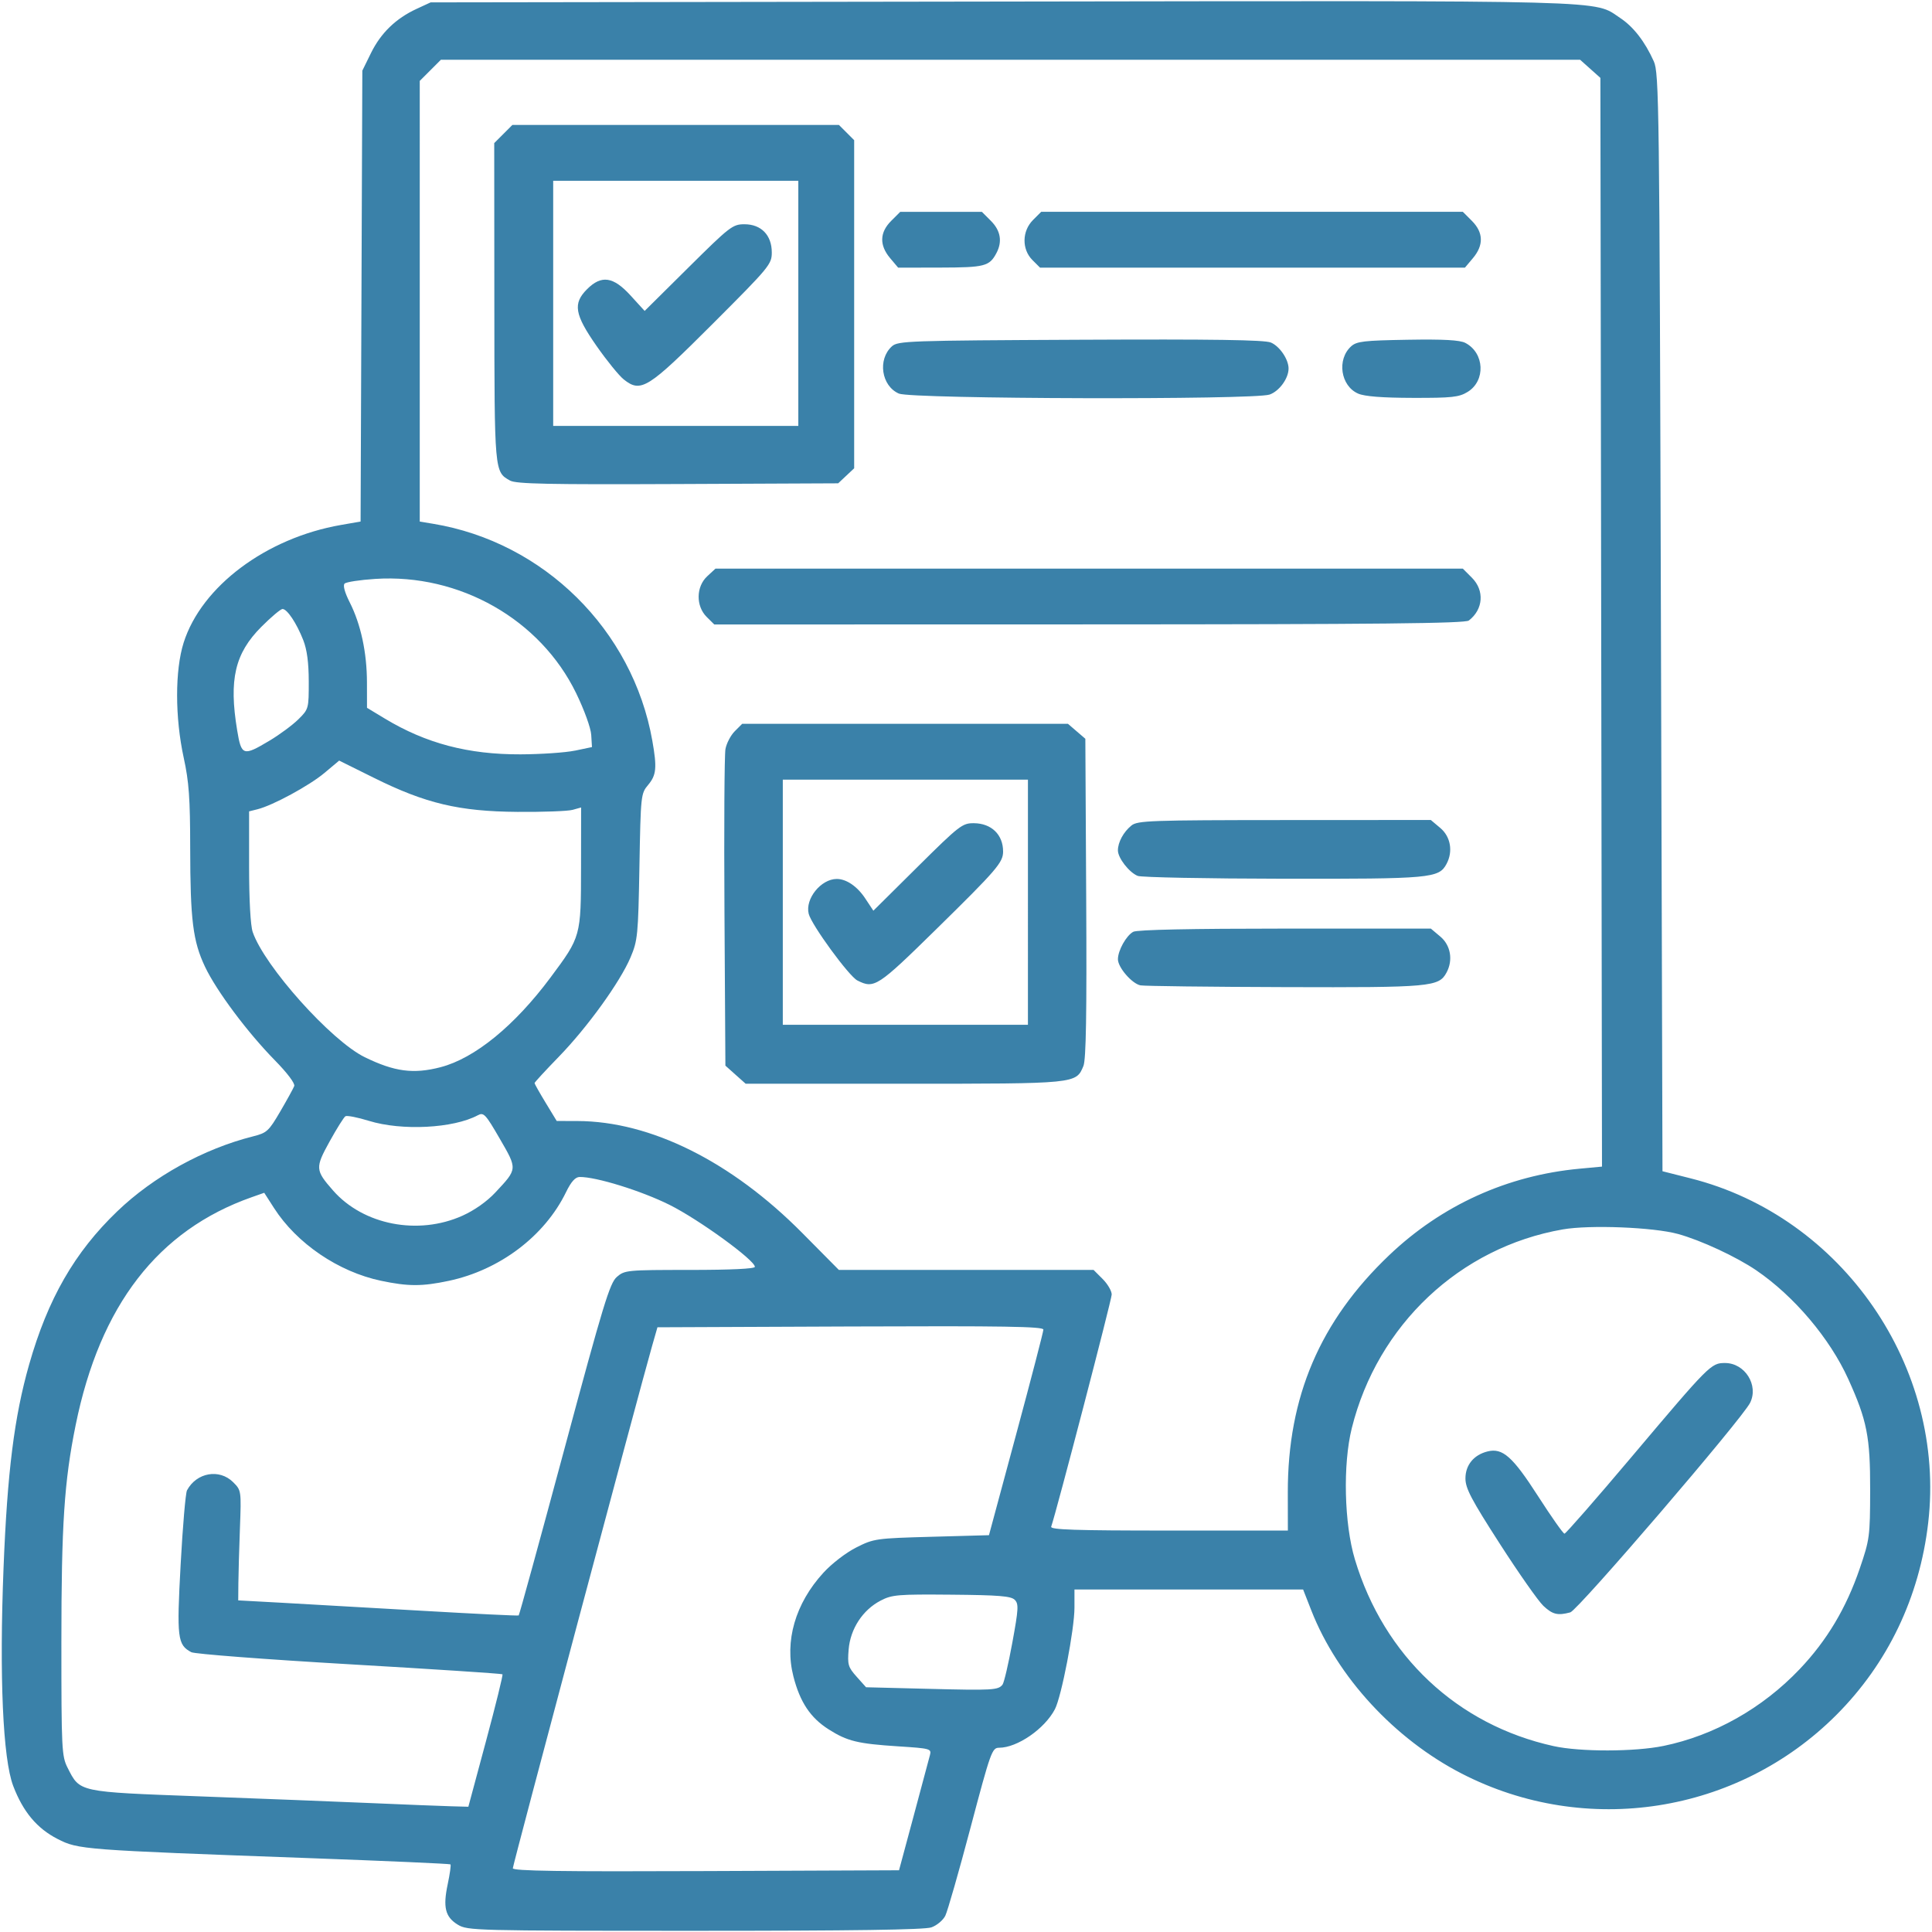 <?xml version="1.0" encoding="UTF-8" standalone="no"?>
<!-- Created with Inkscape (http://www.inkscape.org/) -->

<svg
   width="512"
   height="512"
   viewBox="0 0 135.467 135.467"
   version="1.1"
   id="svg825"
   inkscape:export-filename="/home/user/Downloads/etapas/etapa-2.png"
   inkscape:export-xdpi="96.000008"
   inkscape:export-ydpi="96.000008"
   inkscape:version="1.1.2 (0a00cf5339, 2022-02-04)"
   sodipodi:docname="etapa-8.svg"
   xmlns:inkscape="http://www.inkscape.org/namespaces/inkscape"
   xmlns:sodipodi="http://sodipodi.sourceforge.net/DTD/sodipodi-0.dtd"
   xmlns="http://www.w3.org/2000/svg"
   xmlns:svg="http://www.w3.org/2000/svg">
  <sodipodi:namedview
     id="namedview827"
     pagecolor="#ffffff"
     bordercolor="#666666"
     borderopacity="1.0"
     inkscape:pageshadow="2"
     inkscape:pageopacity="0.0"
     inkscape:pagecheckerboard="0"
     inkscape:document-units="px"
     showgrid="false"
     units="px"
     inkscape:zoom="0.52284039"
     inkscape:cx="282.11286"
     inkscape:cy="40.165221"
     inkscape:window-width="1920"
     inkscape:window-height="1008"
     inkscape:window-x="0"
     inkscape:window-y="0"
     inkscape:window-maximized="1"
     inkscape:current-layer="layer1" />
  <defs
     id="defs822" />
  <g
     inkscape:label="Camada 1"
     inkscape:groupmode="layer"
     id="layer1">
    <path
       style="fill:#3a81a9;stroke-width:0.218;fill-opacity:1"
       d="m 32.104,134.956 c -0.887,-0.541 -1.056,-1.22 -0.709,-2.853 0.151,-0.714 0.237,-1.334 0.19,-1.378 -0.047,-0.044 -4.54,-0.243 -9.985,-0.441 -15.858,-0.578 -16.109,-0.597 -17.564,-1.341 -1.444,-0.739 -2.422,-1.908 -3.111,-3.721 -0.723,-1.901 -0.978,-7.666 -0.677,-15.282 0.266,-6.734 0.752,-10.596 1.791,-14.25 1.314,-4.618 3.19,-7.882 6.179,-10.752 2.553,-2.451 6.062,-4.387 9.538,-5.262 0.955,-0.24 1.091,-0.366 1.894,-1.741 0.476,-0.815 0.918,-1.618 0.981,-1.784 0.069,-0.179 -0.485,-0.915 -1.362,-1.809 -1.925,-1.962 -4.087,-4.859 -4.892,-6.553 -0.85,-1.791 -1.036,-3.277 -1.041,-8.344 -0.003,-3.467 -0.087,-4.631 -0.451,-6.298 -0.619,-2.836 -0.622,-6.146 -0.008,-8.085 1.251,-3.947 5.786,-7.341 11.031,-8.254 l 1.376,-0.24 0.061,-15.807 0.061,-15.807 0.607,-1.236 C 26.702,2.317 27.756,1.295 29.204,0.625 L 30.194,0.167 70.208,0.109 c 43.66,-0.063 41.469,-0.121 43.402,1.157 0.923,0.611 1.729,1.651 2.35,3.034 0.37,0.824 0.397,2.927 0.5,39.347 l 0.109,38.477 1.981,0.501 c 10.64,2.69 17.918,13.248 16.65,24.156 -0.605,5.207 -2.832,9.86 -6.451,13.479 -6.923,6.923 -17.551,8.582 -26.257,4.1 -4.704,-2.422 -8.711,-6.766 -10.539,-11.424 l -0.582,-1.484 h -8.016 -8.016 v 1.269 c 0,1.522 -0.909,6.243 -1.373,7.129 -0.721,1.377 -2.638,2.698 -3.915,2.698 -0.491,0 -0.587,0.271 -1.999,5.602 -0.816,3.081 -1.612,5.861 -1.769,6.177 -0.157,0.316 -0.597,0.683 -0.978,0.816 -0.482,0.168 -5.515,0.241 -16.596,0.24 -15.427,-8.3e-4 -15.925,-0.014 -16.606,-0.428 z m 31.958,-7.621 c 0.562,-2.094 1.077,-4.016 1.143,-4.271 0.117,-0.446 0.03,-0.47 -2.215,-0.614 -2.853,-0.184 -3.577,-0.36 -4.885,-1.19 -1.281,-0.813 -2.012,-1.909 -2.474,-3.716 -0.632,-2.469 0.131,-5.109 2.099,-7.262 0.591,-0.647 1.582,-1.409 2.306,-1.775 1.236,-0.624 1.377,-0.644 5.289,-0.752 l 4.019,-0.111 1.907,-7.071 c 1.049,-3.889 1.908,-7.194 1.909,-7.345 0.002,-0.217 -2.775,-0.262 -13.529,-0.218 l -13.532,0.056 -0.374,1.305 c -0.896,3.131 -9.767,36.399 -9.767,36.627 0,0.191 3.349,0.24 13.54,0.197 l 13.54,-0.056 z m -29.984,-5.253 c 0.681,-2.53 1.2,-4.639 1.154,-4.685 -0.047,-0.047 -4.879,-0.363 -10.739,-0.703 -5.86,-0.34 -10.845,-0.721 -11.079,-0.846 -0.973,-0.521 -1.029,-0.984 -0.747,-6.167 0.145,-2.665 0.345,-4.997 0.445,-5.183 0.671,-1.253 2.274,-1.534 3.24,-0.567 0.566,0.567 0.57,0.592 0.471,3.231 -0.055,1.463 -0.103,3.198 -0.109,3.856 l -0.01,1.197 3.046,0.166 c 1.675,0.091 6.081,0.343 9.791,0.559 3.71,0.216 6.782,0.365 6.828,0.331 0.046,-0.034 1.486,-5.279 3.201,-11.655 2.736,-10.173 3.187,-11.653 3.682,-12.082 0.547,-0.474 0.708,-0.49 5.121,-0.49 2.871,0 4.557,-0.08 4.557,-0.216 0,-0.468 -3.923,-3.318 -5.983,-4.346 -1.976,-0.986 -5.162,-1.973 -6.309,-1.955 -0.302,0.005 -0.593,0.332 -0.952,1.069 -1.495,3.074 -4.648,5.457 -8.222,6.214 -1.877,0.398 -2.842,0.396 -4.751,-0.006 -2.987,-0.63 -5.904,-2.614 -7.501,-5.102 l -0.685,-1.067 -0.885,0.312 c -6.568,2.317 -10.632,7.58 -12.337,15.976 -0.802,3.949 -1.001,6.974 -1.001,15.23 -1.177e-4,7.511 0.024,7.988 0.435,8.797 0.878,1.727 0.69,1.687 9.295,2.007 4.222,0.157 9.634,0.37 12.027,0.473 2.393,0.103 4.898,0.203 5.565,0.221 l 1.214,0.033 z m 82.554,0.34 c 3.565,-0.733 6.95,-2.641 9.563,-5.393 1.907,-2.008 3.259,-4.273 4.207,-7.051 0.694,-2.032 0.722,-2.247 0.729,-5.487 0.007,-3.742 -0.219,-4.894 -1.536,-7.798 -1.294,-2.852 -3.799,-5.812 -6.447,-7.619 -1.392,-0.95 -3.896,-2.113 -5.492,-2.551 -1.725,-0.473 -6.18,-0.65 -8.076,-0.32 -7.217,1.257 -12.993,6.698 -14.796,13.936 -0.633,2.542 -0.535,6.696 0.217,9.201 2.033,6.772 7.184,11.609 13.945,13.095 1.853,0.407 5.672,0.401 7.684,-0.013 z m -8.418,-9.827 c -0.351,-0.329 -1.723,-2.285 -3.049,-4.346 -2.005,-3.115 -2.412,-3.889 -2.412,-4.585 0,-0.94 0.586,-1.654 1.554,-1.894 1.052,-0.261 1.755,0.362 3.542,3.143 0.927,1.443 1.759,2.624 1.849,2.624 0.089,0 2.208,-2.423 4.707,-5.385 5.463,-6.474 5.57,-6.581 6.548,-6.581 1.396,0 2.375,1.555 1.759,2.792 -0.566,1.135 -12.077,14.55 -12.606,14.692 -0.886,0.237 -1.241,0.151 -1.891,-0.459 z m -37.918,5.524 c 0.106,-0.137 0.414,-1.457 0.685,-2.935 0.436,-2.377 0.455,-2.724 0.169,-3.01 -0.261,-0.261 -1.121,-0.33 -4.431,-0.359 -3.783,-0.033 -4.176,-2e-5 -4.978,0.419 -1.253,0.654 -2.116,1.976 -2.236,3.423 -0.088,1.067 -0.037,1.241 0.562,1.911 l 0.659,0.738 4.315,0.109 c 4.583,0.116 4.952,0.095 5.255,-0.295 z m 20.002,-13.466 c -0.011,-6.713 2.26,-12.028 7.112,-16.645 3.681,-3.502 8.281,-5.591 13.348,-6.062 l 1.57,-0.146 -0.056,-38.169 -0.056,-38.169 -0.71,-0.635 -0.711,-0.635 H 70.854 30.912 l -0.74,0.74 -0.74,0.74 V 21.121 36.571 l 0.925,0.153 c 7.776,1.283 14.007,7.444 15.382,15.21 0.335,1.894 0.286,2.414 -0.292,3.101 -0.51,0.606 -0.522,0.721 -0.612,5.728 -0.087,4.817 -0.122,5.181 -0.622,6.363 -0.733,1.732 -3.03,4.914 -5.045,6.986 -0.927,0.954 -1.686,1.778 -1.686,1.832 0,0.054 0.35,0.673 0.777,1.377 l 0.777,1.279 1.453,0.004 c 5.129,0.013 10.799,2.837 15.765,7.851 l 2.564,2.588 h 8.93 8.93 l 0.636,0.636 c 0.35,0.35 0.636,0.839 0.636,1.087 0,0.358 -3.875,15.227 -4.243,16.281 -0.075,0.214 1.669,0.272 8.25,0.272 h 8.345 l -0.004,-2.665 z M 51.573,75.355 50.863,74.72 50.798,63.987 c -0.036,-5.903 -0.005,-11.062 0.069,-11.465 0.074,-0.402 0.368,-0.965 0.654,-1.251 l 0.52,-0.52 h 11.42 11.42 l 0.61,0.525 0.61,0.525 0.06,11.164 c 0.044,8.139 -0.009,11.331 -0.194,11.778 -0.518,1.252 -0.457,1.246 -12.58,1.246 H 52.284 Z M 72.076,63.262 V 54.668 H 63.482 54.888 v 8.594 8.594 h 8.594 8.594 z m -11.957,5.488 c -0.593,-0.3 -3.22,-3.897 -3.415,-4.676 -0.263,-1.05 0.861,-2.444 1.971,-2.444 0.671,0 1.436,0.523 1.991,1.362 l 0.572,0.864 3.097,-3.071 c 2.937,-2.912 3.142,-3.071 3.951,-3.064 1.234,0.01 2.052,0.805 2.049,1.991 -0.003,0.764 -0.442,1.275 -4.698,5.453 -4.107,4.032 -4.337,4.182 -5.518,3.585 z m 19.852,0.342 c -0.599,-0.116 -1.585,-1.256 -1.585,-1.833 0,-0.614 0.586,-1.662 1.076,-1.924 0.27,-0.145 4.046,-0.224 10.642,-0.224 h 10.223 l 0.669,0.563 c 0.721,0.607 0.9,1.645 0.434,2.515 -0.54,1.008 -1.077,1.057 -11.343,1.025 -5.299,-0.016 -9.851,-0.072 -10.116,-0.123 z M 79.775,61.417 c -0.602,-0.243 -1.39,-1.257 -1.39,-1.789 0,-0.573 0.392,-1.295 0.95,-1.746 0.425,-0.344 1.332,-0.376 10.727,-0.381 l 10.263,-0.005 0.669,0.563 c 0.721,0.607 0.9,1.645 0.434,2.515 -0.539,1.007 -1.076,1.056 -11.452,1.041 -5.359,-0.007 -9.95,-0.097 -10.203,-0.199 z M 49.548,43.255 c -0.765,-0.765 -0.745,-2.12 0.042,-2.849 l 0.576,-0.534 h 26.202 26.202 l 0.636,0.636 c 0.895,0.895 0.8,2.222 -0.215,3.001 -0.267,0.205 -6.31,0.267 -26.626,0.272 l -26.281,0.006 z M 35.766,33.698 C 34.664,33.081 34.67,33.154 34.662,21.2 l -0.008,-11.167 0.636,-0.636 0.636,-0.636 h 11.449 11.449 l 0.534,0.534 0.534,0.534 V 21.332 32.835 l -0.561,0.527 -0.561,0.527 -11.242,0.05 c -9.06,0.04 -11.343,-0.006 -11.762,-0.242 z M 55.976,21.271 V 12.677 h -8.594 -8.594 v 8.594 8.594 h 8.594 8.594 z M 43.737,26.605 c -0.329,-0.259 -1.186,-1.313 -1.904,-2.341 -1.55,-2.221 -1.677,-2.98 -0.669,-3.988 1.007,-1.007 1.837,-0.886 3.051,0.445 l 0.986,1.081 3.065,-3.039 c 2.914,-2.889 3.108,-3.039 3.935,-3.039 1.173,0 1.915,0.766 1.915,1.975 0,0.829 -0.158,1.02 -4.135,4.998 -4.57,4.57 -5.034,4.861 -6.244,3.91 z m 19.292,0.993 c -1.231,-0.536 -1.507,-2.394 -0.492,-3.313 0.422,-0.382 1.133,-0.407 13.202,-0.463 9.331,-0.044 12.92,0.008 13.368,0.194 0.615,0.255 1.244,1.177 1.244,1.824 0,0.695 -0.652,1.589 -1.331,1.826 -1.089,0.38 -25.107,0.317 -25.991,-0.068 z m 32.2,0 c -1.23,-0.536 -1.506,-2.394 -0.492,-3.313 0.388,-0.352 0.894,-0.411 3.958,-0.462 2.538,-0.043 3.662,0.019 4.051,0.221 1.348,0.702 1.438,2.657 0.158,3.438 -0.607,0.37 -1.098,0.423 -3.85,0.416 -2.144,-0.005 -3.369,-0.101 -3.825,-0.299 z M 62.413,18.1 c -0.763,-0.907 -0.738,-1.8 0.073,-2.611 l 0.636,-0.636 h 2.862 2.862 l 0.636,0.636 c 0.68,0.68 0.812,1.456 0.383,2.261 -0.49,0.92 -0.819,1.005 -3.916,1.012 l -2.972,0.006 z m 9.979,0.135 c -0.755,-0.755 -0.737,-2.032 0.04,-2.809 l 0.574,-0.574 h 14.782 14.782 l 0.636,0.636 c 0.811,0.811 0.836,1.704 0.073,2.611 l -0.563,0.669 H 87.82 72.926 Z M 32.422,85.244 c 0.841,-0.378 1.717,-0.994 2.308,-1.627 1.563,-1.671 1.559,-1.621 0.317,-3.767 -1.009,-1.743 -1.131,-1.872 -1.549,-1.648 -1.713,0.917 -5.329,1.101 -7.636,0.388 -0.793,-0.245 -1.532,-0.389 -1.642,-0.321 -0.11,0.068 -0.61,0.865 -1.109,1.77 -1.02,1.848 -1.008,2.011 0.244,3.438 2.12,2.414 5.959,3.162 9.068,1.767 z M 30.893,74.828 c 2.391,-0.62 5.189,-2.904 7.71,-6.291 2.13,-2.862 2.133,-2.873 2.138,-7.727 l 0.005,-4.192 -0.598,0.167 c -0.329,0.092 -2.067,0.156 -3.862,0.142 -4.092,-0.031 -6.445,-0.589 -10.059,-2.383 l -2.445,-1.213 -1.037,0.869 c -1.058,0.887 -3.612,2.272 -4.683,2.541 l -0.596,0.15 v 3.86 c 0,2.369 0.098,4.146 0.253,4.6 0.821,2.397 5.505,7.629 7.858,8.777 2.09,1.02 3.412,1.194 5.315,0.701 z m 9.418,-22.194 1.197,-0.251 -0.053,-0.857 c -0.03,-0.485 -0.489,-1.754 -1.059,-2.925 -2.517,-5.175 -8.176,-8.392 -14.088,-8.009 -1.069,0.069 -2.034,0.217 -2.146,0.329 -0.126,0.126 0.011,0.626 0.359,1.313 0.779,1.537 1.205,3.517 1.209,5.617 l 0.003,1.779 1.251,0.755 c 2.883,1.741 5.848,2.522 9.519,2.508 1.436,-0.006 3.149,-0.123 3.807,-0.261 z M 18.893,51.937 c 0.711,-0.425 1.622,-1.099 2.026,-1.498 0.723,-0.715 0.733,-0.751 0.73,-2.654 -0.002,-1.327 -0.123,-2.234 -0.388,-2.908 -0.466,-1.185 -1.127,-2.176 -1.451,-2.176 -0.131,0 -0.799,0.563 -1.485,1.251 -1.855,1.86 -2.284,3.691 -1.697,7.247 0.297,1.801 0.42,1.841 2.265,0.737 z"
       id="path67" />
  </g>
</svg>
